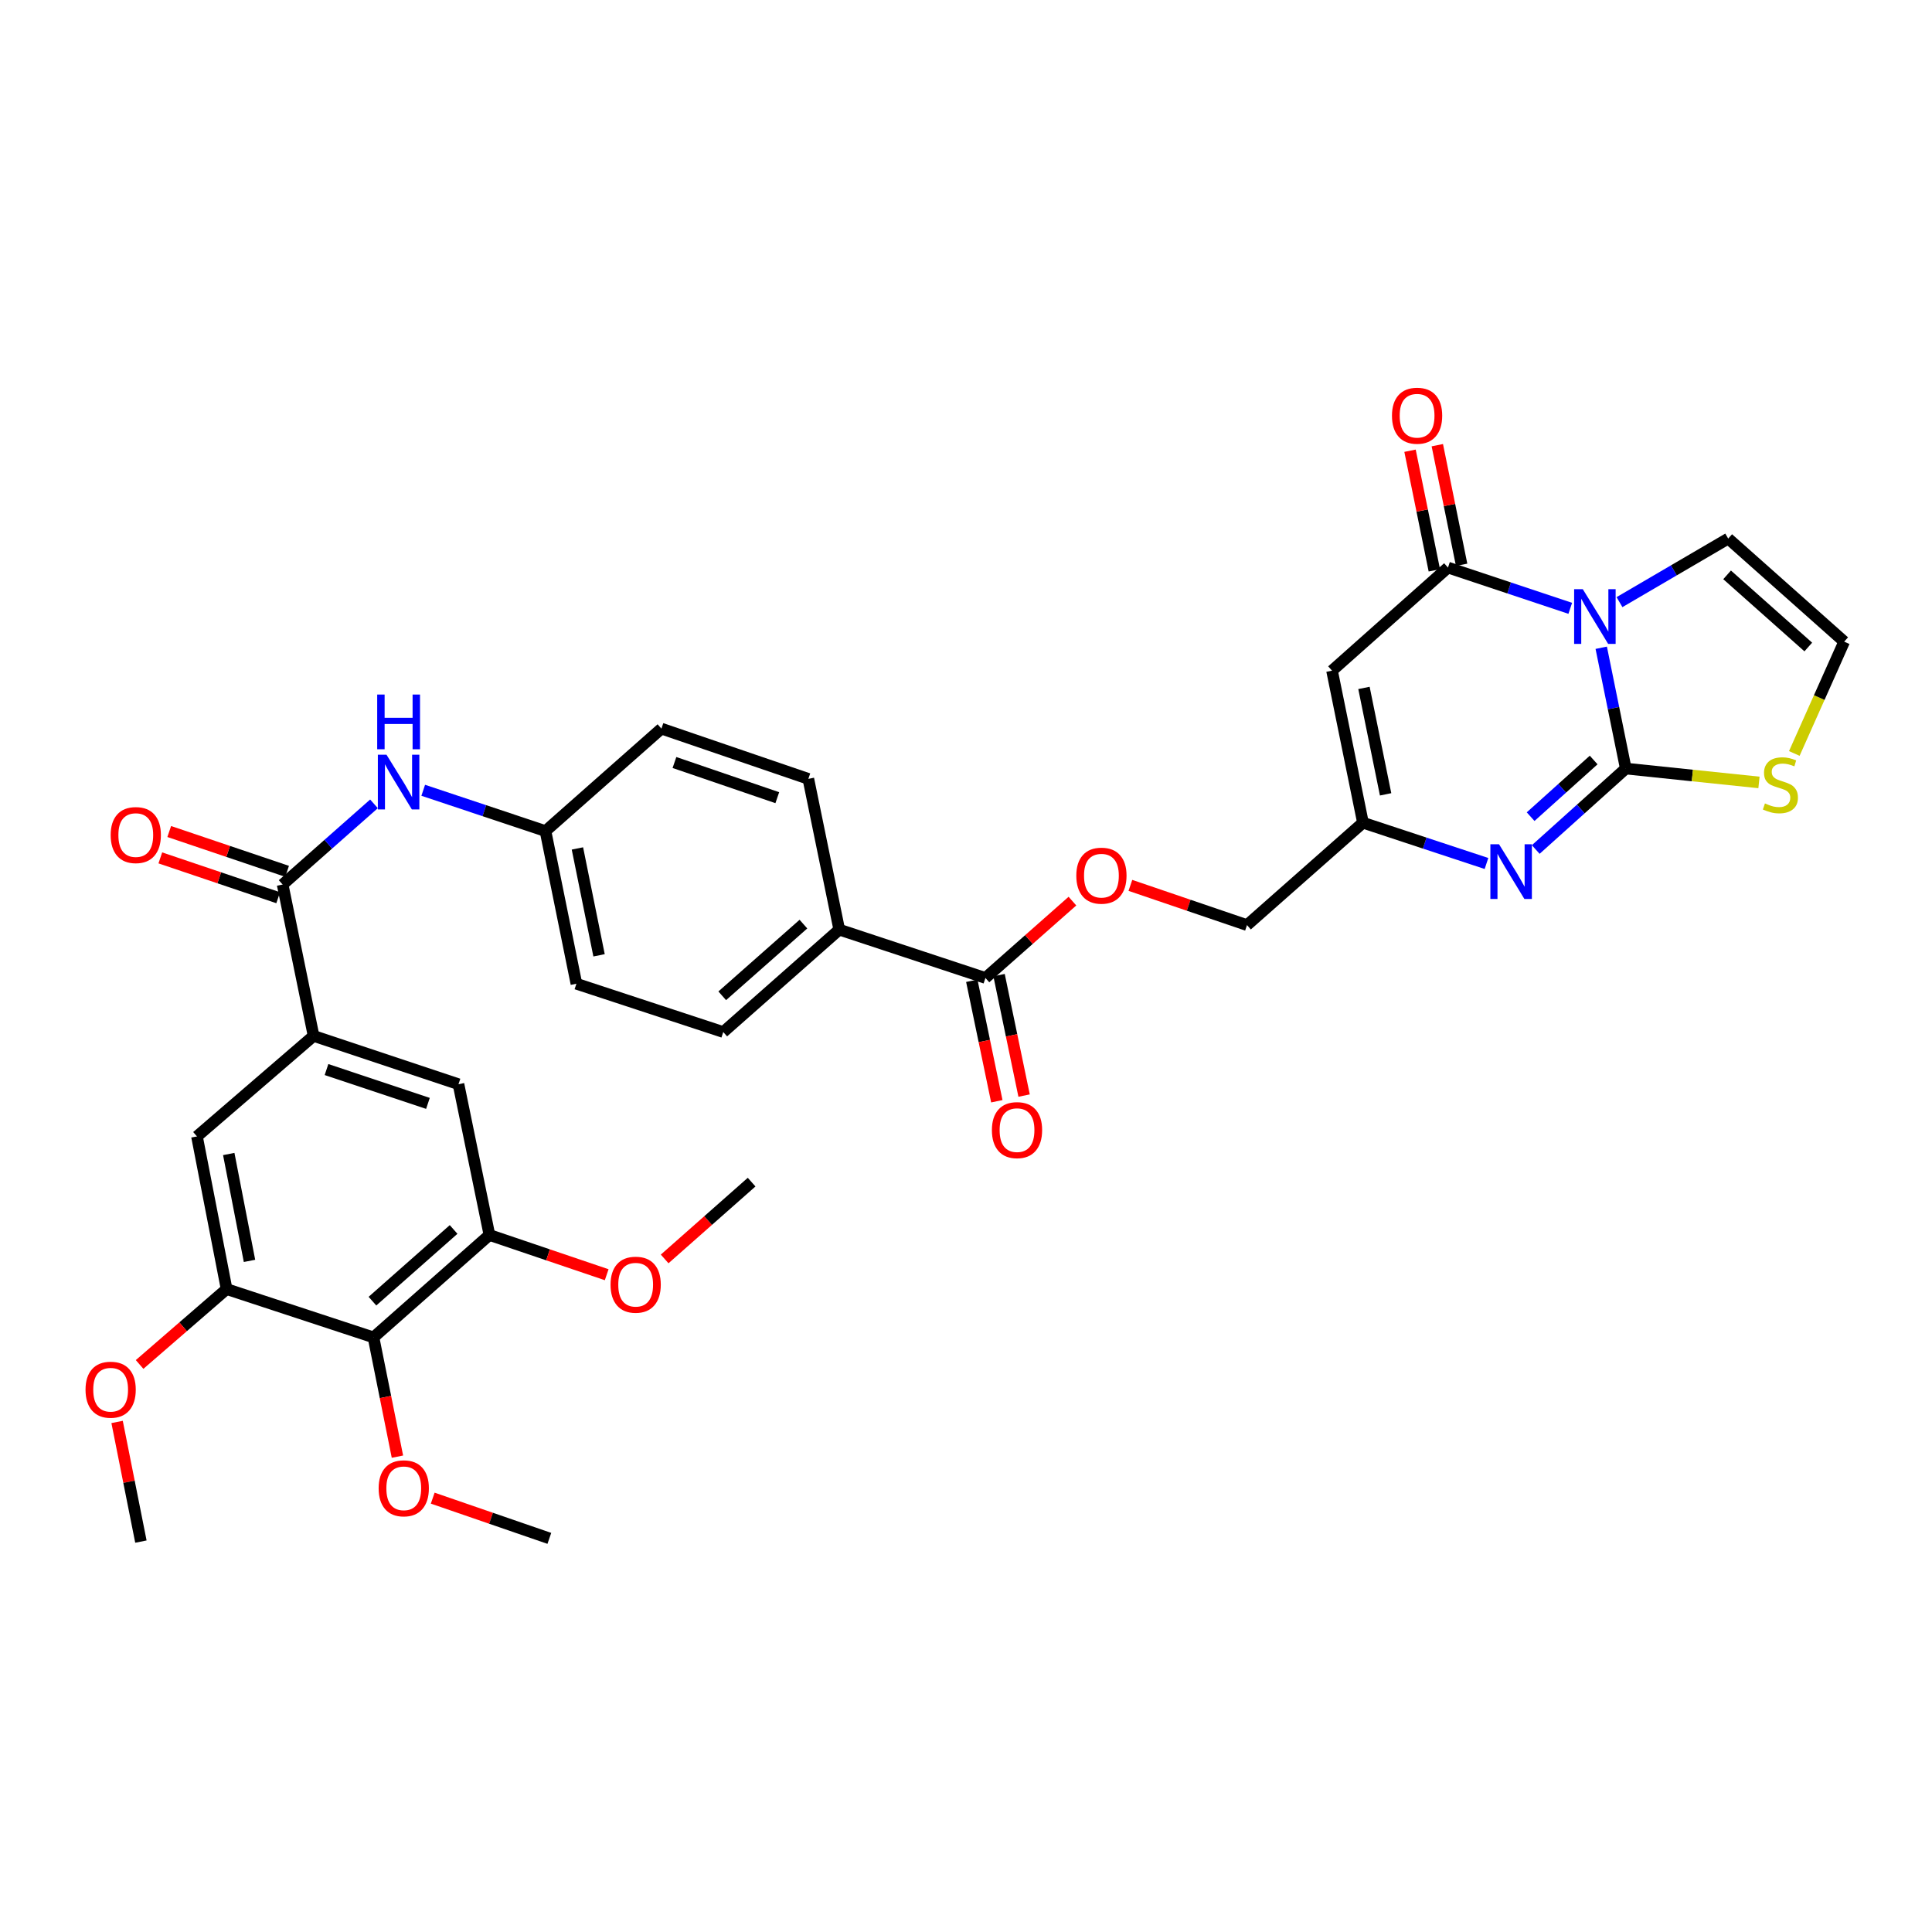 <?xml version='1.0' encoding='iso-8859-1'?>
<svg version='1.1' baseProfile='full'
              xmlns='http://www.w3.org/2000/svg'
                      xmlns:rdkit='http://www.rdkit.org/xml'
                      xmlns:xlink='http://www.w3.org/1999/xlink'
                  xml:space='preserve'
width='1000px' height='1000px' viewBox='0 0 1000 1000'>
<!-- END OF HEADER -->
<rect style='opacity:1.0;fill:#FFFFFF;stroke:none' width='1000' height='1000' x='0' y='0'> </rect>
<path class='bond-0' d='M 828.794,335.282 L 835.147,366.546' style='fill:none;fill-rule:evenodd;stroke:#0000FF;stroke-width:6px;stroke-linecap:butt;stroke-linejoin:miter;stroke-opacity:1' />
<path class='bond-0' d='M 835.147,366.546 L 841.499,397.81' style='fill:none;fill-rule:evenodd;stroke:#000000;stroke-width:6px;stroke-linecap:butt;stroke-linejoin:miter;stroke-opacity:1' />
<path class='bond-1' d='M 812.765,314.867 L 781.119,304.32' style='fill:none;fill-rule:evenodd;stroke:#0000FF;stroke-width:6px;stroke-linecap:butt;stroke-linejoin:miter;stroke-opacity:1' />
<path class='bond-1' d='M 781.119,304.32 L 749.472,293.772' style='fill:none;fill-rule:evenodd;stroke:#000000;stroke-width:6px;stroke-linecap:butt;stroke-linejoin:miter;stroke-opacity:1' />
<path class='bond-15' d='M 838.247,311.666 L 866.381,295.216' style='fill:none;fill-rule:evenodd;stroke:#0000FF;stroke-width:6px;stroke-linecap:butt;stroke-linejoin:miter;stroke-opacity:1' />
<path class='bond-15' d='M 866.381,295.216 L 894.515,278.766' style='fill:none;fill-rule:evenodd;stroke:#000000;stroke-width:6px;stroke-linecap:butt;stroke-linejoin:miter;stroke-opacity:1' />
<path class='bond-2' d='M 841.499,397.81 L 818.196,418.758' style='fill:none;fill-rule:evenodd;stroke:#000000;stroke-width:6px;stroke-linecap:butt;stroke-linejoin:miter;stroke-opacity:1' />
<path class='bond-2' d='M 818.196,418.758 L 794.893,439.706' style='fill:none;fill-rule:evenodd;stroke:#0000FF;stroke-width:6px;stroke-linecap:butt;stroke-linejoin:miter;stroke-opacity:1' />
<path class='bond-2' d='M 824.873,393.375 L 808.56,408.039' style='fill:none;fill-rule:evenodd;stroke:#000000;stroke-width:6px;stroke-linecap:butt;stroke-linejoin:miter;stroke-opacity:1' />
<path class='bond-2' d='M 808.56,408.039 L 792.248,422.703' style='fill:none;fill-rule:evenodd;stroke:#0000FF;stroke-width:6px;stroke-linecap:butt;stroke-linejoin:miter;stroke-opacity:1' />
<path class='bond-8' d='M 841.499,397.81 L 875.97,401.397' style='fill:none;fill-rule:evenodd;stroke:#000000;stroke-width:6px;stroke-linecap:butt;stroke-linejoin:miter;stroke-opacity:1' />
<path class='bond-8' d='M 875.97,401.397 L 910.44,404.983' style='fill:none;fill-rule:evenodd;stroke:#CCCC00;stroke-width:6px;stroke-linecap:butt;stroke-linejoin:miter;stroke-opacity:1' />
<path class='bond-3' d='M 749.472,293.772 L 689.458,347.132' style='fill:none;fill-rule:evenodd;stroke:#000000;stroke-width:6px;stroke-linecap:butt;stroke-linejoin:miter;stroke-opacity:1' />
<path class='bond-18' d='M 756.534,292.337 L 750.243,261.381' style='fill:none;fill-rule:evenodd;stroke:#000000;stroke-width:6px;stroke-linecap:butt;stroke-linejoin:miter;stroke-opacity:1' />
<path class='bond-18' d='M 750.243,261.381 L 743.952,230.425' style='fill:none;fill-rule:evenodd;stroke:#FF0000;stroke-width:6px;stroke-linecap:butt;stroke-linejoin:miter;stroke-opacity:1' />
<path class='bond-18' d='M 742.41,295.207 L 736.119,264.251' style='fill:none;fill-rule:evenodd;stroke:#000000;stroke-width:6px;stroke-linecap:butt;stroke-linejoin:miter;stroke-opacity:1' />
<path class='bond-18' d='M 736.119,264.251 L 729.827,233.295' style='fill:none;fill-rule:evenodd;stroke:#FF0000;stroke-width:6px;stroke-linecap:butt;stroke-linejoin:miter;stroke-opacity:1' />
<path class='bond-35' d='M 769.399,446.94 L 737.431,436.384' style='fill:none;fill-rule:evenodd;stroke:#0000FF;stroke-width:6px;stroke-linecap:butt;stroke-linejoin:miter;stroke-opacity:1' />
<path class='bond-35' d='M 737.431,436.384 L 705.464,425.827' style='fill:none;fill-rule:evenodd;stroke:#000000;stroke-width:6px;stroke-linecap:butt;stroke-linejoin:miter;stroke-opacity:1' />
<path class='bond-4' d='M 689.458,347.132 L 705.464,425.827' style='fill:none;fill-rule:evenodd;stroke:#000000;stroke-width:6px;stroke-linecap:butt;stroke-linejoin:miter;stroke-opacity:1' />
<path class='bond-4' d='M 705.983,356.064 L 717.187,411.15' style='fill:none;fill-rule:evenodd;stroke:#000000;stroke-width:6px;stroke-linecap:butt;stroke-linejoin:miter;stroke-opacity:1' />
<path class='bond-22' d='M 705.464,425.827 L 645.45,478.835' style='fill:none;fill-rule:evenodd;stroke:#000000;stroke-width:6px;stroke-linecap:butt;stroke-linejoin:miter;stroke-opacity:1' />
<path class='bond-5' d='M 146.295,457.832 L 169.935,436.948' style='fill:none;fill-rule:evenodd;stroke:#000000;stroke-width:6px;stroke-linecap:butt;stroke-linejoin:miter;stroke-opacity:1' />
<path class='bond-5' d='M 169.935,436.948 L 193.575,416.065' style='fill:none;fill-rule:evenodd;stroke:#0000FF;stroke-width:6px;stroke-linecap:butt;stroke-linejoin:miter;stroke-opacity:1' />
<path class='bond-6' d='M 146.295,457.832 L 162.31,536.175' style='fill:none;fill-rule:evenodd;stroke:#000000;stroke-width:6px;stroke-linecap:butt;stroke-linejoin:miter;stroke-opacity:1' />
<path class='bond-20' d='M 148.602,451.005 L 118.099,440.697' style='fill:none;fill-rule:evenodd;stroke:#000000;stroke-width:6px;stroke-linecap:butt;stroke-linejoin:miter;stroke-opacity:1' />
<path class='bond-20' d='M 118.099,440.697 L 87.596,430.389' style='fill:none;fill-rule:evenodd;stroke:#FF0000;stroke-width:6px;stroke-linecap:butt;stroke-linejoin:miter;stroke-opacity:1' />
<path class='bond-20' d='M 143.988,464.659 L 113.485,454.351' style='fill:none;fill-rule:evenodd;stroke:#000000;stroke-width:6px;stroke-linecap:butt;stroke-linejoin:miter;stroke-opacity:1' />
<path class='bond-20' d='M 113.485,454.351 L 82.981,444.043' style='fill:none;fill-rule:evenodd;stroke:#FF0000;stroke-width:6px;stroke-linecap:butt;stroke-linejoin:miter;stroke-opacity:1' />
<path class='bond-13' d='M 162.31,536.175 L 101.951,588.206' style='fill:none;fill-rule:evenodd;stroke:#000000;stroke-width:6px;stroke-linecap:butt;stroke-linejoin:miter;stroke-opacity:1' />
<path class='bond-14' d='M 162.31,536.175 L 237.313,561.189' style='fill:none;fill-rule:evenodd;stroke:#000000;stroke-width:6px;stroke-linecap:butt;stroke-linejoin:miter;stroke-opacity:1' />
<path class='bond-14' d='M 169,553.6 L 221.503,571.11' style='fill:none;fill-rule:evenodd;stroke:#000000;stroke-width:6px;stroke-linecap:butt;stroke-linejoin:miter;stroke-opacity:1' />
<path class='bond-7' d='M 193.322,692.228 L 253.328,639.22' style='fill:none;fill-rule:evenodd;stroke:#000000;stroke-width:6px;stroke-linecap:butt;stroke-linejoin:miter;stroke-opacity:1' />
<path class='bond-7' d='M 192.78,673.475 L 234.785,636.369' style='fill:none;fill-rule:evenodd;stroke:#000000;stroke-width:6px;stroke-linecap:butt;stroke-linejoin:miter;stroke-opacity:1' />
<path class='bond-26' d='M 193.322,692.228 L 199.516,723.092' style='fill:none;fill-rule:evenodd;stroke:#000000;stroke-width:6px;stroke-linecap:butt;stroke-linejoin:miter;stroke-opacity:1' />
<path class='bond-26' d='M 199.516,723.092 L 205.71,753.956' style='fill:none;fill-rule:evenodd;stroke:#FF0000;stroke-width:6px;stroke-linecap:butt;stroke-linejoin:miter;stroke-opacity:1' />
<path class='bond-37' d='M 193.322,692.228 L 117.293,667.229' style='fill:none;fill-rule:evenodd;stroke:#000000;stroke-width:6px;stroke-linecap:butt;stroke-linejoin:miter;stroke-opacity:1' />
<path class='bond-34' d='M 928.733,389.991 L 941.639,361.055' style='fill:none;fill-rule:evenodd;stroke:#CCCC00;stroke-width:6px;stroke-linecap:butt;stroke-linejoin:miter;stroke-opacity:1' />
<path class='bond-34' d='M 941.639,361.055 L 954.545,332.118' style='fill:none;fill-rule:evenodd;stroke:#000000;stroke-width:6px;stroke-linecap:butt;stroke-linejoin:miter;stroke-opacity:1' />
<path class='bond-9' d='M 253.328,639.22 L 237.313,561.189' style='fill:none;fill-rule:evenodd;stroke:#000000;stroke-width:6px;stroke-linecap:butt;stroke-linejoin:miter;stroke-opacity:1' />
<path class='bond-28' d='M 253.328,639.22 L 283.675,649.506' style='fill:none;fill-rule:evenodd;stroke:#000000;stroke-width:6px;stroke-linecap:butt;stroke-linejoin:miter;stroke-opacity:1' />
<path class='bond-28' d='M 283.675,649.506 L 314.022,659.792' style='fill:none;fill-rule:evenodd;stroke:#FF0000;stroke-width:6px;stroke-linecap:butt;stroke-linejoin:miter;stroke-opacity:1' />
<path class='bond-10' d='M 117.293,667.229 L 101.951,588.206' style='fill:none;fill-rule:evenodd;stroke:#000000;stroke-width:6px;stroke-linecap:butt;stroke-linejoin:miter;stroke-opacity:1' />
<path class='bond-10' d='M 129.141,652.629 L 118.401,597.312' style='fill:none;fill-rule:evenodd;stroke:#000000;stroke-width:6px;stroke-linecap:butt;stroke-linejoin:miter;stroke-opacity:1' />
<path class='bond-27' d='M 117.293,667.229 L 94.775,686.738' style='fill:none;fill-rule:evenodd;stroke:#000000;stroke-width:6px;stroke-linecap:butt;stroke-linejoin:miter;stroke-opacity:1' />
<path class='bond-27' d='M 94.775,686.738 L 72.256,706.246' style='fill:none;fill-rule:evenodd;stroke:#FF0000;stroke-width:6px;stroke-linecap:butt;stroke-linejoin:miter;stroke-opacity:1' />
<path class='bond-11' d='M 510.056,506.188 L 532.574,486.301' style='fill:none;fill-rule:evenodd;stroke:#000000;stroke-width:6px;stroke-linecap:butt;stroke-linejoin:miter;stroke-opacity:1' />
<path class='bond-11' d='M 532.574,486.301 L 555.092,466.414' style='fill:none;fill-rule:evenodd;stroke:#FF0000;stroke-width:6px;stroke-linecap:butt;stroke-linejoin:miter;stroke-opacity:1' />
<path class='bond-17' d='M 510.056,506.188 L 434.395,481.173' style='fill:none;fill-rule:evenodd;stroke:#000000;stroke-width:6px;stroke-linecap:butt;stroke-linejoin:miter;stroke-opacity:1' />
<path class='bond-21' d='M 503,507.654 L 509.479,538.829' style='fill:none;fill-rule:evenodd;stroke:#000000;stroke-width:6px;stroke-linecap:butt;stroke-linejoin:miter;stroke-opacity:1' />
<path class='bond-21' d='M 509.479,538.829 L 515.957,570.004' style='fill:none;fill-rule:evenodd;stroke:#FF0000;stroke-width:6px;stroke-linecap:butt;stroke-linejoin:miter;stroke-opacity:1' />
<path class='bond-21' d='M 517.112,504.721 L 523.59,535.896' style='fill:none;fill-rule:evenodd;stroke:#000000;stroke-width:6px;stroke-linecap:butt;stroke-linejoin:miter;stroke-opacity:1' />
<path class='bond-21' d='M 523.59,535.896 L 530.069,567.072' style='fill:none;fill-rule:evenodd;stroke:#FF0000;stroke-width:6px;stroke-linecap:butt;stroke-linejoin:miter;stroke-opacity:1' />
<path class='bond-12' d='M 219.061,409.057 L 250.704,419.608' style='fill:none;fill-rule:evenodd;stroke:#0000FF;stroke-width:6px;stroke-linecap:butt;stroke-linejoin:miter;stroke-opacity:1' />
<path class='bond-12' d='M 250.704,419.608 L 282.346,430.159' style='fill:none;fill-rule:evenodd;stroke:#000000;stroke-width:6px;stroke-linecap:butt;stroke-linejoin:miter;stroke-opacity:1' />
<path class='bond-16' d='M 894.515,278.766 L 954.545,332.118' style='fill:none;fill-rule:evenodd;stroke:#000000;stroke-width:6px;stroke-linecap:butt;stroke-linejoin:miter;stroke-opacity:1' />
<path class='bond-16' d='M 893.945,297.542 L 935.966,334.889' style='fill:none;fill-rule:evenodd;stroke:#000000;stroke-width:6px;stroke-linecap:butt;stroke-linejoin:miter;stroke-opacity:1' />
<path class='bond-24' d='M 434.395,481.173 L 374.357,534.181' style='fill:none;fill-rule:evenodd;stroke:#000000;stroke-width:6px;stroke-linecap:butt;stroke-linejoin:miter;stroke-opacity:1' />
<path class='bond-24' d='M 415.85,478.32 L 373.824,515.425' style='fill:none;fill-rule:evenodd;stroke:#000000;stroke-width:6px;stroke-linecap:butt;stroke-linejoin:miter;stroke-opacity:1' />
<path class='bond-25' d='M 434.395,481.173 L 418.397,403.143' style='fill:none;fill-rule:evenodd;stroke:#000000;stroke-width:6px;stroke-linecap:butt;stroke-linejoin:miter;stroke-opacity:1' />
<path class='bond-19' d='M 585.084,458.27 L 615.267,468.553' style='fill:none;fill-rule:evenodd;stroke:#FF0000;stroke-width:6px;stroke-linecap:butt;stroke-linejoin:miter;stroke-opacity:1' />
<path class='bond-19' d='M 615.267,468.553 L 645.45,478.835' style='fill:none;fill-rule:evenodd;stroke:#000000;stroke-width:6px;stroke-linecap:butt;stroke-linejoin:miter;stroke-opacity:1' />
<path class='bond-23' d='M 282.346,430.159 L 342.352,377.135' style='fill:none;fill-rule:evenodd;stroke:#000000;stroke-width:6px;stroke-linecap:butt;stroke-linejoin:miter;stroke-opacity:1' />
<path class='bond-36' d='M 282.346,430.159 L 298.345,509.182' style='fill:none;fill-rule:evenodd;stroke:#000000;stroke-width:6px;stroke-linecap:butt;stroke-linejoin:miter;stroke-opacity:1' />
<path class='bond-36' d='M 298.872,439.153 L 310.071,494.469' style='fill:none;fill-rule:evenodd;stroke:#000000;stroke-width:6px;stroke-linecap:butt;stroke-linejoin:miter;stroke-opacity:1' />
<path class='bond-29' d='M 374.357,534.181 L 298.345,509.182' style='fill:none;fill-rule:evenodd;stroke:#000000;stroke-width:6px;stroke-linecap:butt;stroke-linejoin:miter;stroke-opacity:1' />
<path class='bond-30' d='M 418.397,403.143 L 342.352,377.135' style='fill:none;fill-rule:evenodd;stroke:#000000;stroke-width:6px;stroke-linecap:butt;stroke-linejoin:miter;stroke-opacity:1' />
<path class='bond-30' d='M 402.326,412.879 L 349.095,394.674' style='fill:none;fill-rule:evenodd;stroke:#000000;stroke-width:6px;stroke-linecap:butt;stroke-linejoin:miter;stroke-opacity:1' />
<path class='bond-31' d='M 223.977,775.438 L 254.158,785.848' style='fill:none;fill-rule:evenodd;stroke:#FF0000;stroke-width:6px;stroke-linecap:butt;stroke-linejoin:miter;stroke-opacity:1' />
<path class='bond-31' d='M 254.158,785.848 L 284.34,796.258' style='fill:none;fill-rule:evenodd;stroke:#000000;stroke-width:6px;stroke-linecap:butt;stroke-linejoin:miter;stroke-opacity:1' />
<path class='bond-32' d='M 60.608,735.994 L 66.77,766.959' style='fill:none;fill-rule:evenodd;stroke:#FF0000;stroke-width:6px;stroke-linecap:butt;stroke-linejoin:miter;stroke-opacity:1' />
<path class='bond-32' d='M 66.77,766.959 L 72.933,797.923' style='fill:none;fill-rule:evenodd;stroke:#000000;stroke-width:6px;stroke-linecap:butt;stroke-linejoin:miter;stroke-opacity:1' />
<path class='bond-33' d='M 344.022,651.625 L 366.528,631.746' style='fill:none;fill-rule:evenodd;stroke:#FF0000;stroke-width:6px;stroke-linecap:butt;stroke-linejoin:miter;stroke-opacity:1' />
<path class='bond-33' d='M 366.528,631.746 L 389.035,611.867' style='fill:none;fill-rule:evenodd;stroke:#000000;stroke-width:6px;stroke-linecap:butt;stroke-linejoin:miter;stroke-opacity:1' />
<path  class='atom-0' d='M 819.249 304.955
L 828.529 319.955
Q 829.449 321.435, 830.929 324.115
Q 832.409 326.795, 832.489 326.955
L 832.489 304.955
L 836.249 304.955
L 836.249 333.275
L 832.369 333.275
L 822.409 316.875
Q 821.249 314.955, 820.009 312.755
Q 818.809 310.555, 818.449 309.875
L 818.449 333.275
L 814.769 333.275
L 814.769 304.955
L 819.249 304.955
' fill='#0000FF'/>
<path  class='atom-3' d='M 775.898 436.994
L 785.178 451.994
Q 786.098 453.474, 787.578 456.154
Q 789.058 458.834, 789.138 458.994
L 789.138 436.994
L 792.898 436.994
L 792.898 465.314
L 789.018 465.314
L 779.058 448.914
Q 777.898 446.994, 776.658 444.794
Q 775.458 442.594, 775.098 441.914
L 775.098 465.314
L 771.418 465.314
L 771.418 436.994
L 775.898 436.994
' fill='#0000FF'/>
<path  class='atom-9' d='M 913.532 415.857
Q 913.852 415.977, 915.172 416.537
Q 916.492 417.097, 917.932 417.457
Q 919.412 417.777, 920.852 417.777
Q 923.532 417.777, 925.092 416.497
Q 926.652 415.177, 926.652 412.897
Q 926.652 411.337, 925.852 410.377
Q 925.092 409.417, 923.892 408.897
Q 922.692 408.377, 920.692 407.777
Q 918.172 407.017, 916.652 406.297
Q 915.172 405.577, 914.092 404.057
Q 913.052 402.537, 913.052 399.977
Q 913.052 396.417, 915.452 394.217
Q 917.892 392.017, 922.692 392.017
Q 925.972 392.017, 929.692 393.577
L 928.772 396.657
Q 925.372 395.257, 922.812 395.257
Q 920.052 395.257, 918.532 396.417
Q 917.012 397.537, 917.052 399.497
Q 917.052 401.017, 917.812 401.937
Q 918.612 402.857, 919.732 403.377
Q 920.892 403.897, 922.812 404.497
Q 925.372 405.297, 926.892 406.097
Q 928.412 406.897, 929.492 408.537
Q 930.612 410.137, 930.612 412.897
Q 930.612 416.817, 927.972 418.937
Q 925.372 421.017, 921.012 421.017
Q 918.492 421.017, 916.572 420.457
Q 914.692 419.937, 912.452 419.017
L 913.532 415.857
' fill='#CCCC00'/>
<path  class='atom-13' d='M 200.057 390.648
L 209.337 405.648
Q 210.257 407.128, 211.737 409.808
Q 213.217 412.488, 213.297 412.648
L 213.297 390.648
L 217.057 390.648
L 217.057 418.968
L 213.177 418.968
L 203.217 402.568
Q 202.057 400.648, 200.817 398.448
Q 199.617 396.248, 199.257 395.568
L 199.257 418.968
L 195.577 418.968
L 195.577 390.648
L 200.057 390.648
' fill='#0000FF'/>
<path  class='atom-13' d='M 195.237 359.496
L 199.077 359.496
L 199.077 371.536
L 213.557 371.536
L 213.557 359.496
L 217.397 359.496
L 217.397 387.816
L 213.557 387.816
L 213.557 374.736
L 199.077 374.736
L 199.077 387.816
L 195.237 387.816
L 195.237 359.496
' fill='#0000FF'/>
<path  class='atom-19' d='M 720.482 215.173
Q 720.482 208.373, 723.842 204.573
Q 727.202 200.773, 733.482 200.773
Q 739.762 200.773, 743.122 204.573
Q 746.482 208.373, 746.482 215.173
Q 746.482 222.053, 743.082 225.973
Q 739.682 229.853, 733.482 229.853
Q 727.242 229.853, 723.842 225.973
Q 720.482 222.093, 720.482 215.173
M 733.482 226.653
Q 737.802 226.653, 740.122 223.773
Q 742.482 220.853, 742.482 215.173
Q 742.482 209.613, 740.122 206.813
Q 737.802 203.973, 733.482 203.973
Q 729.162 203.973, 726.802 206.773
Q 724.482 209.573, 724.482 215.173
Q 724.482 220.893, 726.802 223.773
Q 729.162 226.653, 733.482 226.653
' fill='#FF0000'/>
<path  class='atom-20' d='M 557.094 453.244
Q 557.094 446.444, 560.454 442.644
Q 563.814 438.844, 570.094 438.844
Q 576.374 438.844, 579.734 442.644
Q 583.094 446.444, 583.094 453.244
Q 583.094 460.124, 579.694 464.044
Q 576.294 467.924, 570.094 467.924
Q 563.854 467.924, 560.454 464.044
Q 557.094 460.164, 557.094 453.244
M 570.094 464.724
Q 574.414 464.724, 576.734 461.844
Q 579.094 458.924, 579.094 453.244
Q 579.094 447.684, 576.734 444.884
Q 574.414 442.044, 570.094 442.044
Q 565.774 442.044, 563.414 444.844
Q 561.094 447.644, 561.094 453.244
Q 561.094 458.964, 563.414 461.844
Q 565.774 464.724, 570.094 464.724
' fill='#FF0000'/>
<path  class='atom-21' d='M 57.282 432.225
Q 57.282 425.425, 60.642 421.625
Q 64.002 417.825, 70.282 417.825
Q 76.562 417.825, 79.922 421.625
Q 83.282 425.425, 83.282 432.225
Q 83.282 439.105, 79.882 443.025
Q 76.483 446.905, 70.282 446.905
Q 64.043 446.905, 60.642 443.025
Q 57.282 439.145, 57.282 432.225
M 70.282 443.705
Q 74.603 443.705, 76.922 440.825
Q 79.282 437.905, 79.282 432.225
Q 79.282 426.665, 76.922 423.865
Q 74.603 421.025, 70.282 421.025
Q 65.963 421.025, 63.602 423.825
Q 61.282 426.625, 61.282 432.225
Q 61.282 437.945, 63.602 440.825
Q 65.963 443.705, 70.282 443.705
' fill='#FF0000'/>
<path  class='atom-22' d='M 513.407 584.947
Q 513.407 578.147, 516.767 574.347
Q 520.127 570.547, 526.407 570.547
Q 532.687 570.547, 536.047 574.347
Q 539.407 578.147, 539.407 584.947
Q 539.407 591.827, 536.007 595.747
Q 532.607 599.627, 526.407 599.627
Q 520.167 599.627, 516.767 595.747
Q 513.407 591.867, 513.407 584.947
M 526.407 596.427
Q 530.727 596.427, 533.047 593.547
Q 535.407 590.627, 535.407 584.947
Q 535.407 579.387, 533.047 576.587
Q 530.727 573.747, 526.407 573.747
Q 522.087 573.747, 519.727 576.547
Q 517.407 579.347, 517.407 584.947
Q 517.407 590.667, 519.727 593.547
Q 522.087 596.427, 526.407 596.427
' fill='#FF0000'/>
<path  class='atom-27' d='M 195.984 770.346
Q 195.984 763.546, 199.344 759.746
Q 202.704 755.946, 208.984 755.946
Q 215.264 755.946, 218.624 759.746
Q 221.984 763.546, 221.984 770.346
Q 221.984 777.226, 218.584 781.146
Q 215.184 785.026, 208.984 785.026
Q 202.744 785.026, 199.344 781.146
Q 195.984 777.266, 195.984 770.346
M 208.984 781.826
Q 213.304 781.826, 215.624 778.946
Q 217.984 776.026, 217.984 770.346
Q 217.984 764.786, 215.624 761.986
Q 213.304 759.146, 208.984 759.146
Q 204.664 759.146, 202.304 761.946
Q 199.984 764.746, 199.984 770.346
Q 199.984 776.066, 202.304 778.946
Q 204.664 781.826, 208.984 781.826
' fill='#FF0000'/>
<path  class='atom-28' d='M 44.271 719.308
Q 44.271 712.508, 47.631 708.708
Q 50.991 704.908, 57.271 704.908
Q 63.551 704.908, 66.911 708.708
Q 70.271 712.508, 70.271 719.308
Q 70.271 726.188, 66.871 730.108
Q 63.471 733.988, 57.271 733.988
Q 51.031 733.988, 47.631 730.108
Q 44.271 726.228, 44.271 719.308
M 57.271 730.788
Q 61.591 730.788, 63.911 727.908
Q 66.271 724.988, 66.271 719.308
Q 66.271 713.748, 63.911 710.948
Q 61.591 708.108, 57.271 708.108
Q 52.951 708.108, 50.591 710.908
Q 48.271 713.708, 48.271 719.308
Q 48.271 725.028, 50.591 727.908
Q 52.951 730.788, 57.271 730.788
' fill='#FF0000'/>
<path  class='atom-29' d='M 316.02 664.955
Q 316.02 658.155, 319.38 654.355
Q 322.74 650.555, 329.02 650.555
Q 335.3 650.555, 338.66 654.355
Q 342.02 658.155, 342.02 664.955
Q 342.02 671.835, 338.62 675.755
Q 335.22 679.635, 329.02 679.635
Q 322.78 679.635, 319.38 675.755
Q 316.02 671.875, 316.02 664.955
M 329.02 676.435
Q 333.34 676.435, 335.66 673.555
Q 338.02 670.635, 338.02 664.955
Q 338.02 659.395, 335.66 656.595
Q 333.34 653.755, 329.02 653.755
Q 324.7 653.755, 322.34 656.555
Q 320.02 659.355, 320.02 664.955
Q 320.02 670.675, 322.34 673.555
Q 324.7 676.435, 329.02 676.435
' fill='#FF0000'/>
</svg>
